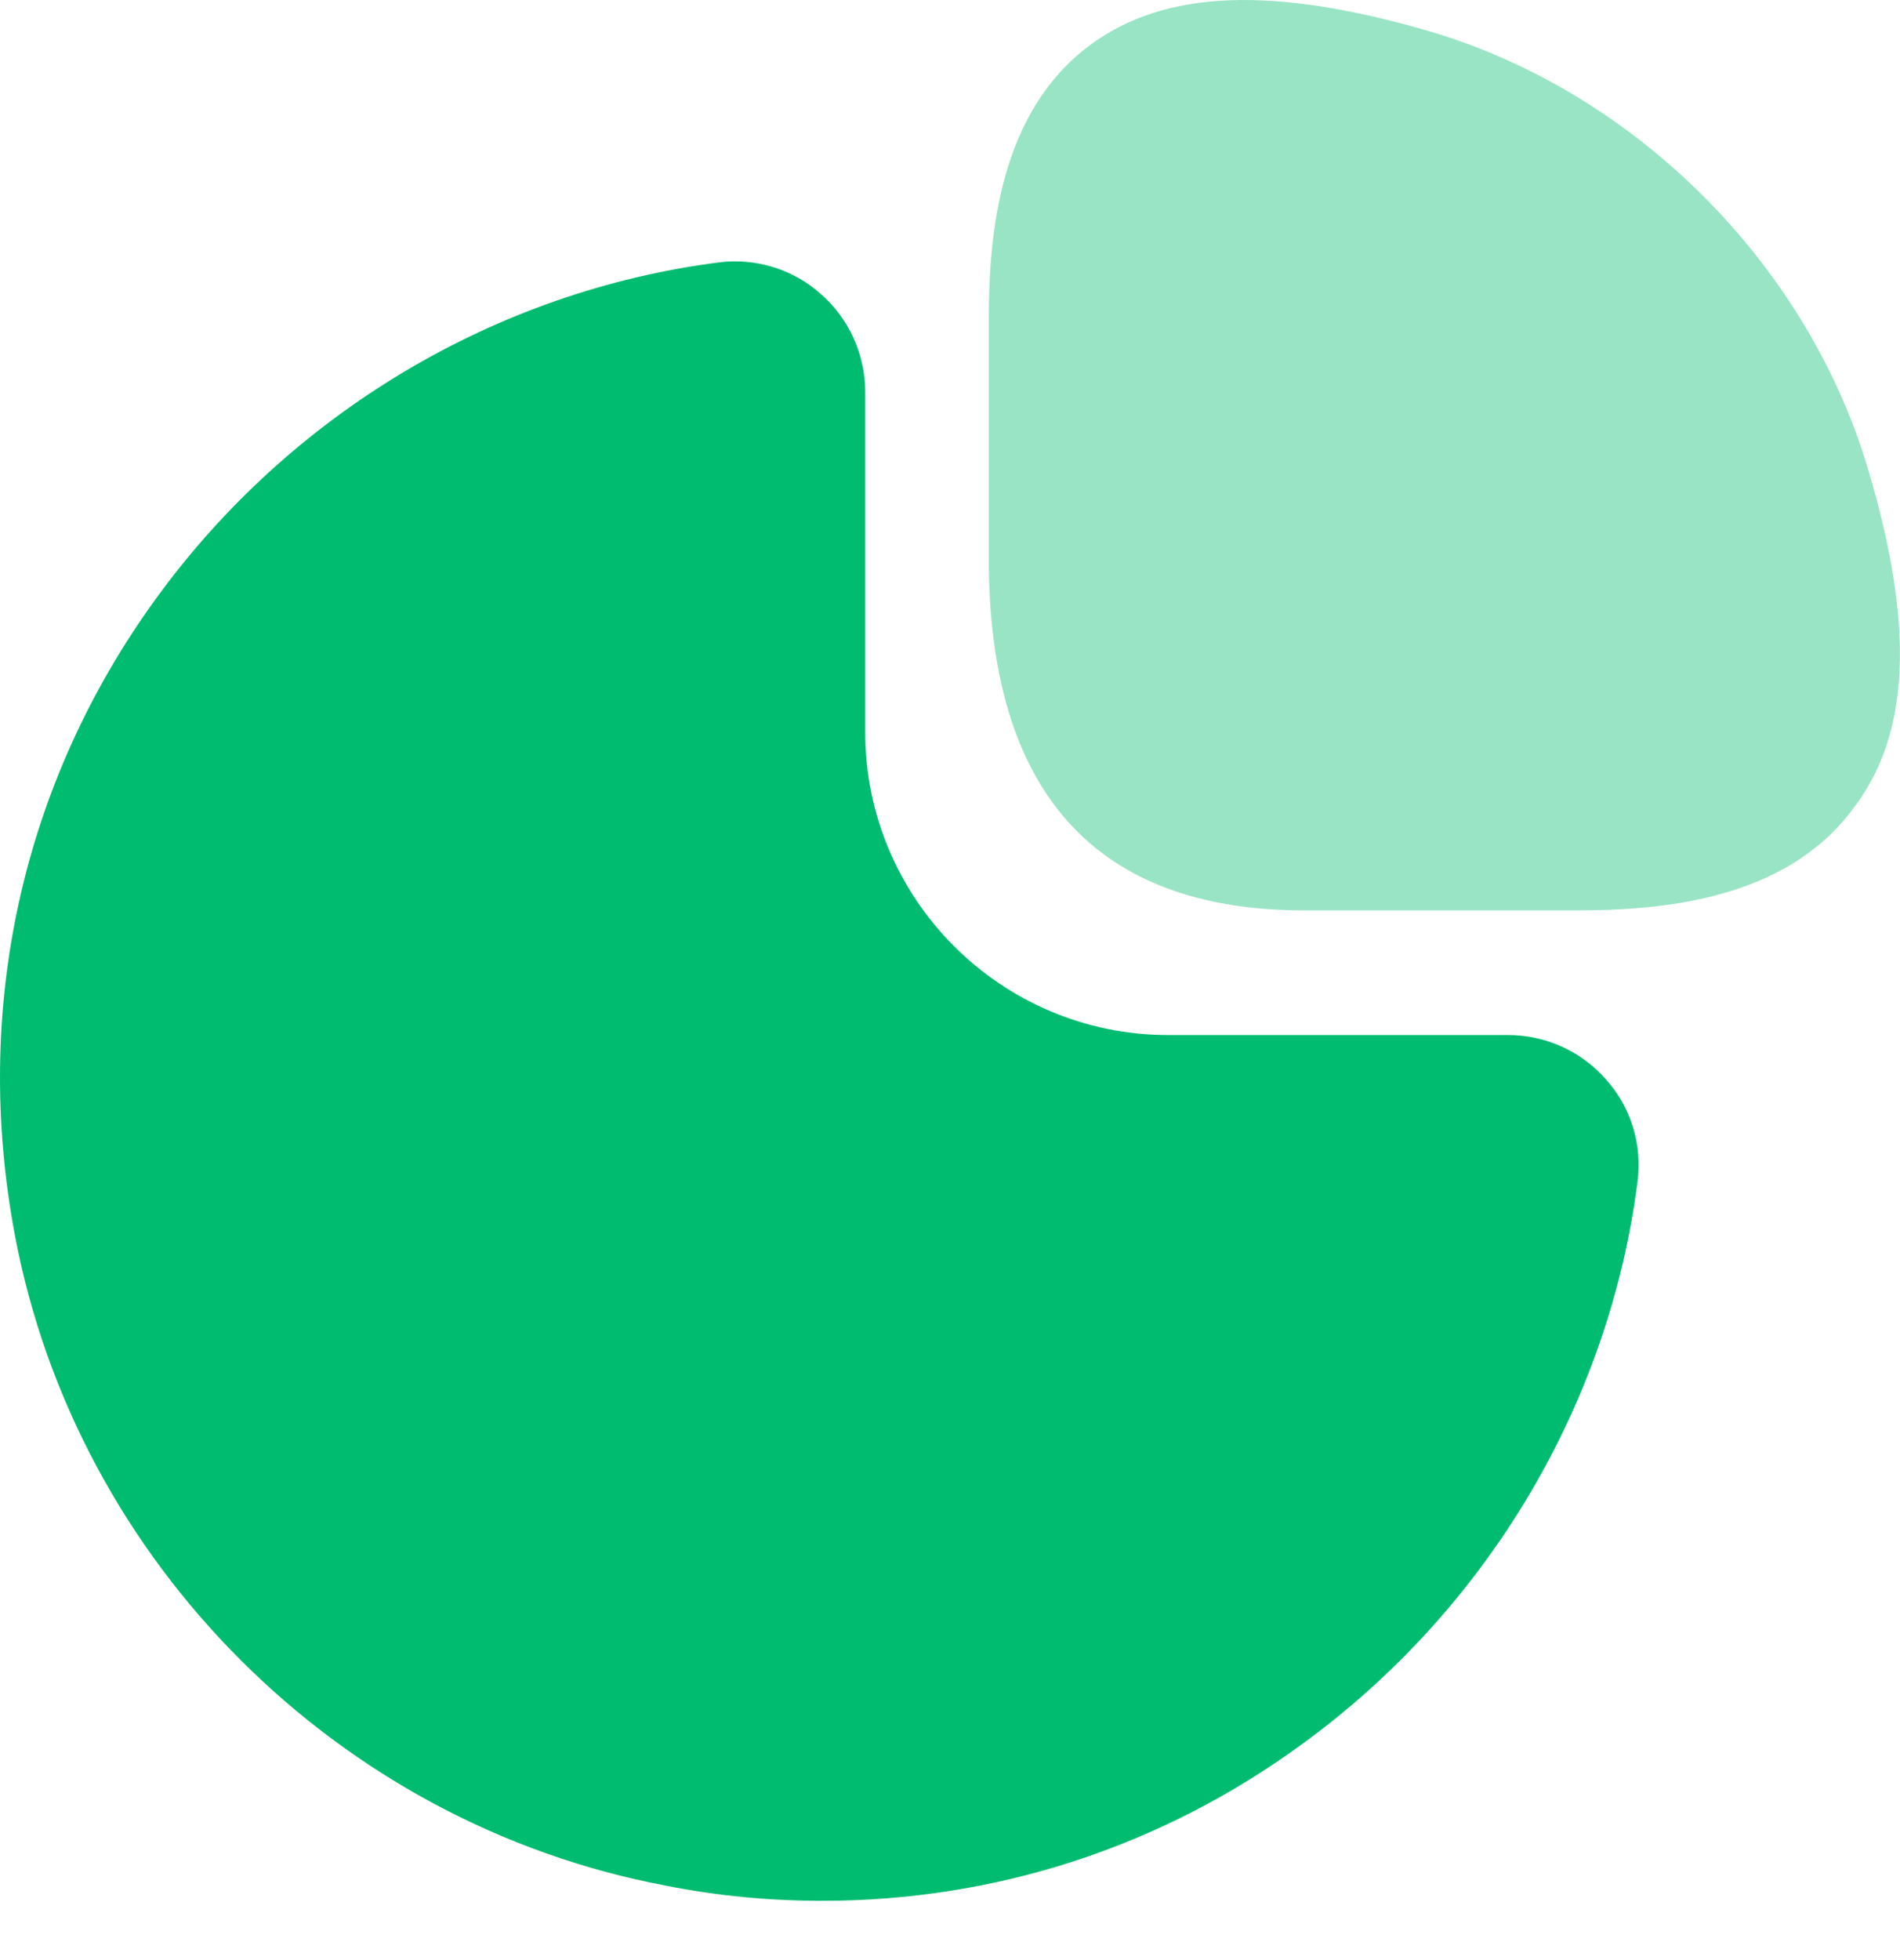 <svg width="32" height="33" viewBox="0 0 32 33" fill="none" xmlns="http://www.w3.org/2000/svg">
<path d="M31.468 7.919C30.445 4.447 27.548 1.551 24.076 0.527C21.436 -0.241 19.612 -0.177 18.348 0.767C16.828 1.903 16.652 3.951 16.652 5.407V9.391C16.652 13.327 18.444 15.327 21.964 15.327H26.556C27.996 15.327 30.061 15.151 31.197 13.631C32.172 12.383 32.252 10.559 31.468 7.919Z" fill="#00BC70" fill-opacity="0.4"/>
<path d="M27.052 18.178C26.636 17.698 26.028 17.426 25.404 17.426H19.676C16.86 17.426 14.572 15.138 14.572 12.322V6.594C14.572 5.97 14.3 5.362 13.82 4.946C13.356 4.53 12.716 4.338 12.108 4.418C8.348 4.898 4.892 6.962 2.636 10.066C0.364 13.186 -0.468 16.994 0.252 20.802C1.292 26.306 5.692 30.706 11.212 31.746C12.092 31.922 12.972 32.002 13.852 32.002C16.748 32.002 19.548 31.106 21.932 29.362C25.036 27.106 27.1 23.65 27.58 19.89C27.66 19.266 27.468 18.642 27.052 18.178Z" fill="#00BC70"/>
</svg>
